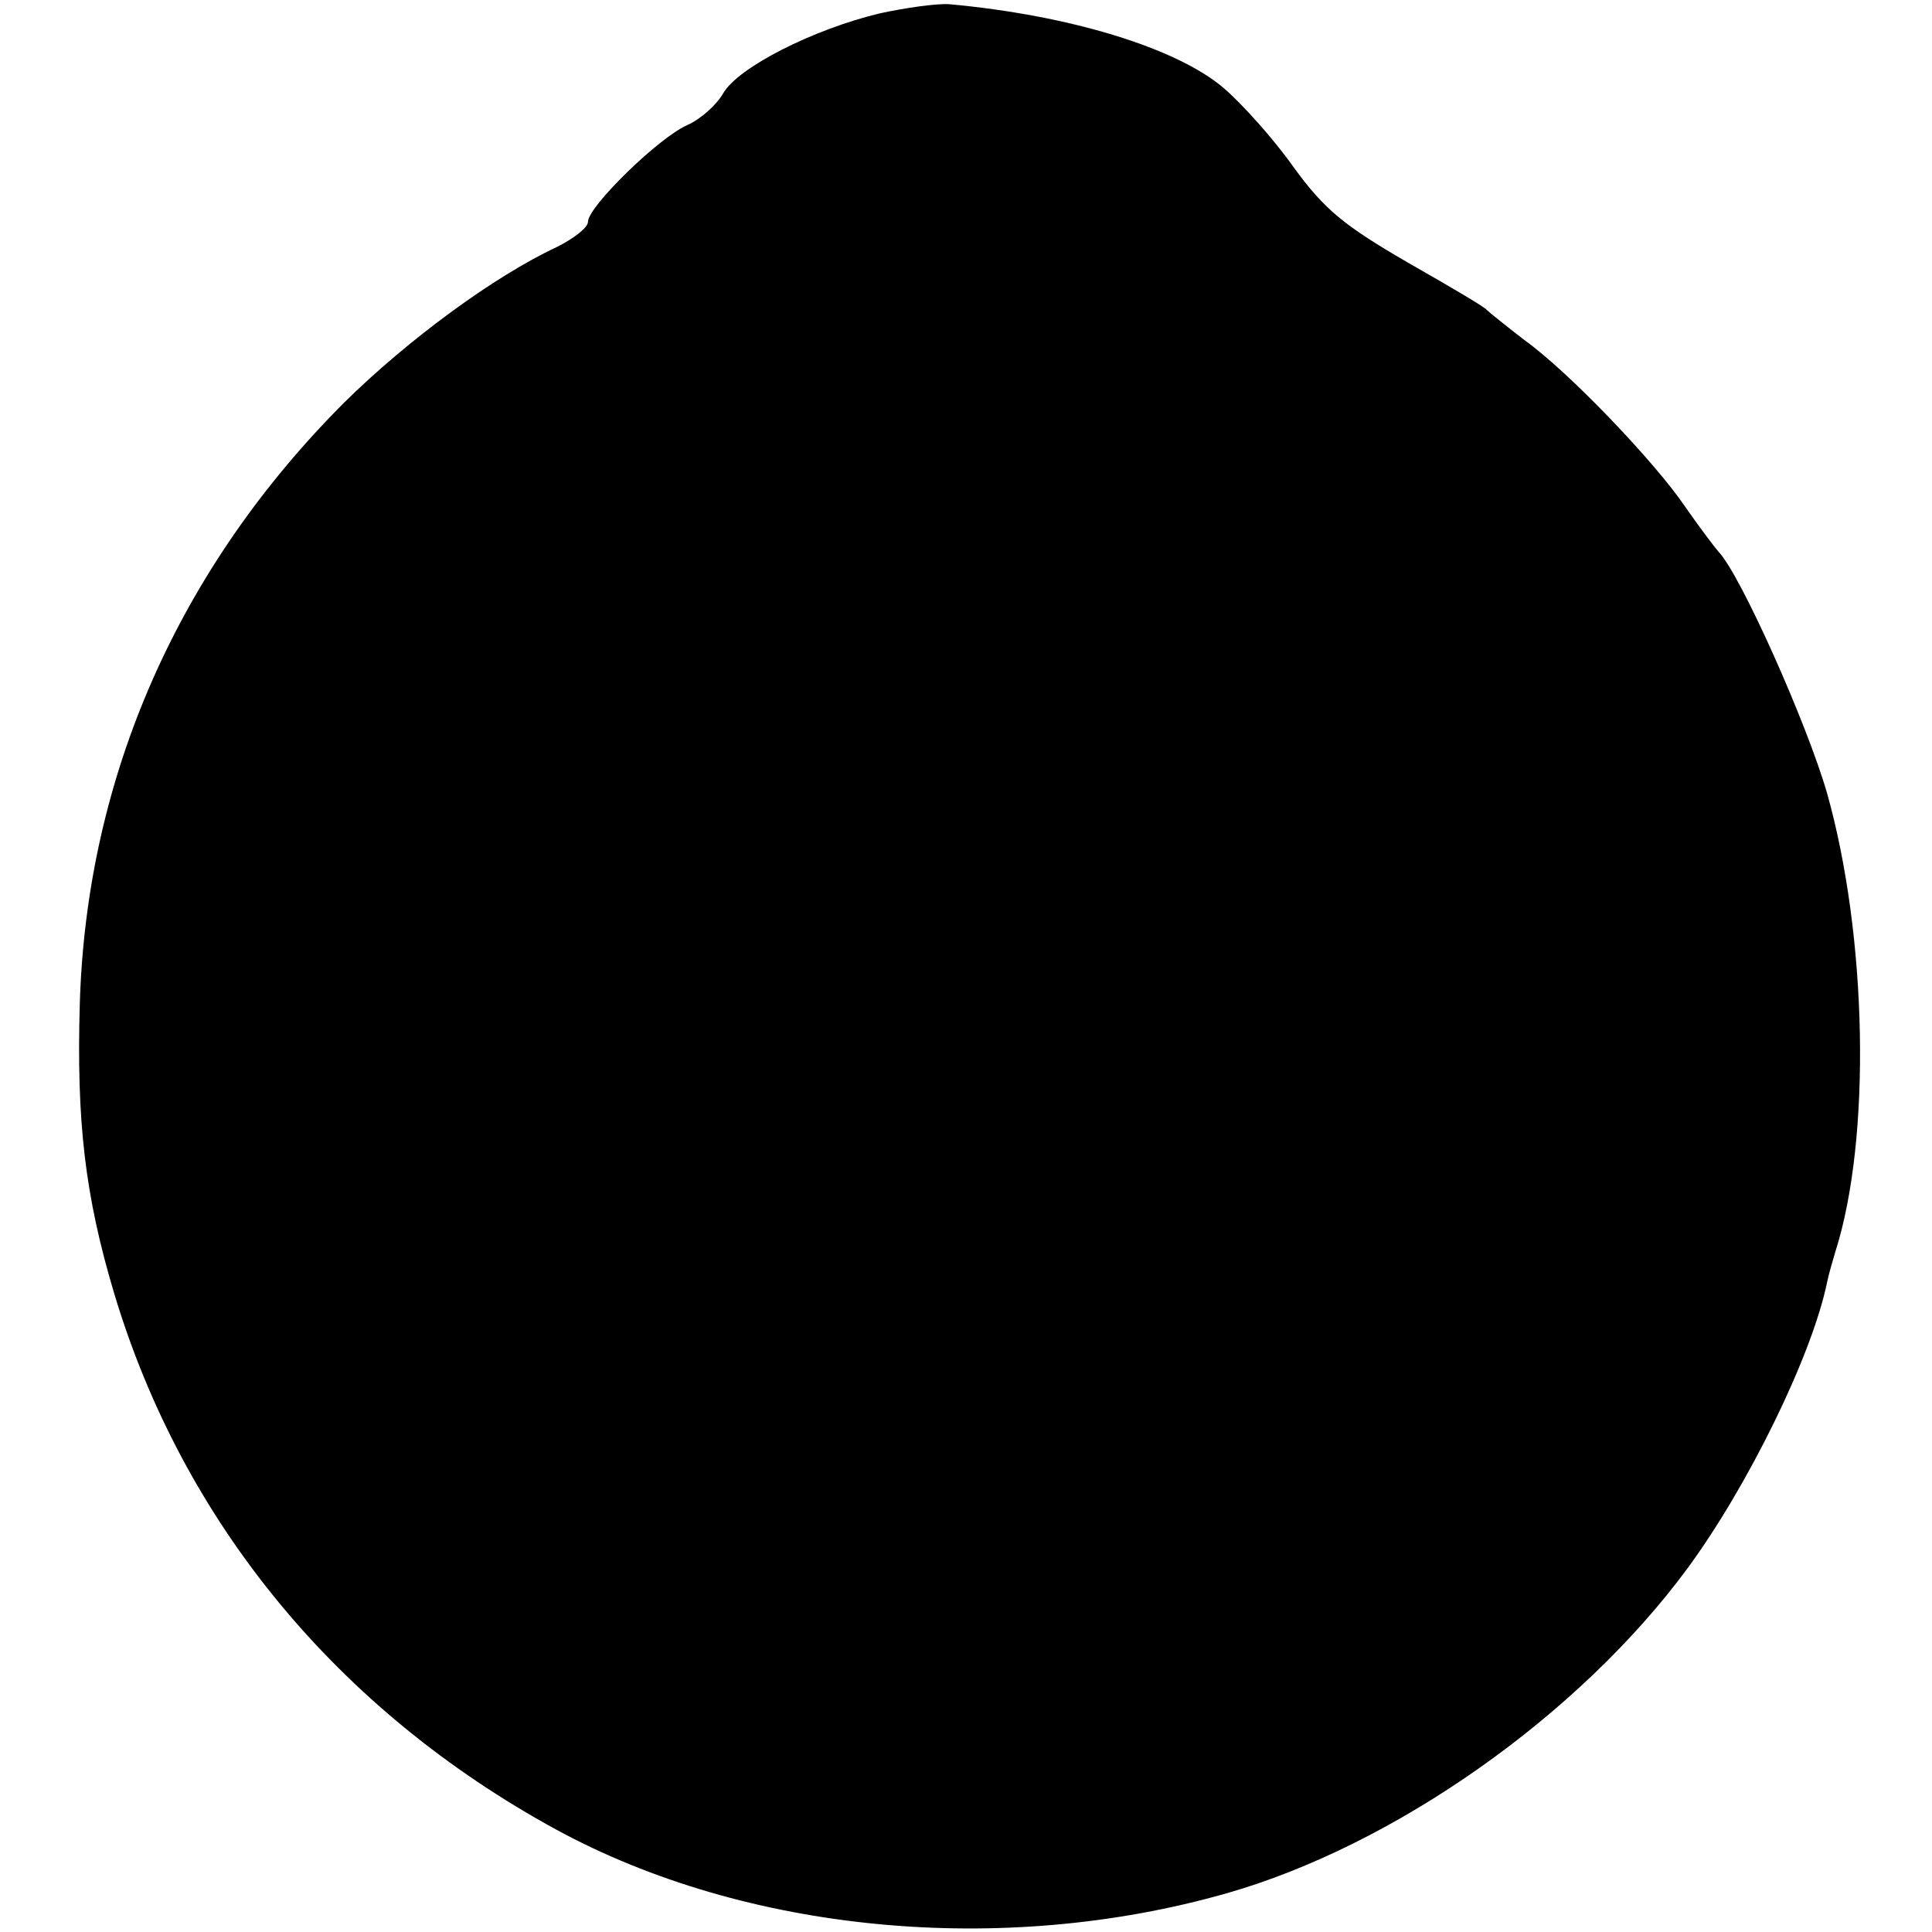 <?xml version="1.0" standalone="no"?>
<!DOCTYPE svg PUBLIC "-//W3C//DTD SVG 20010904//EN"
 "http://www.w3.org/TR/2001/REC-SVG-20010904/DTD/svg10.dtd">
<svg version="1.0" xmlns="http://www.w3.org/2000/svg"
 width="230pt" height="230pt" viewBox="0 0 230 230"
 preserveAspectRatio="xMidYMid meet">
<g transform="translate(0,230) scale(0.1,-0.1)"
fill="#000000" stroke="none">
<path d="M1047 2284 c-79 -19 -168 -64 -186 -95 -8 -14 -27 -31 -43 -38 -34
-15 -118 -97 -118 -115 0 -7 -17 -20 -37 -30 -75 -35 -178 -111 -253 -185
-197 -197 -307 -445 -315 -716 -4 -140 6 -228 41 -345 82 -273 266 -496 526
-638 226 -123 531 -152 798 -76 200 57 420 212 549 387 72 98 148 253 166 340
2 10 7 27 10 37 43 135 38 376 -10 546 -24 83 -103 260 -129 287 -6 7 -24 31
-40 54 -36 53 -138 160 -191 198 -22 17 -42 33 -45 36 -3 4 -46 29 -95 57 -74
43 -98 62 -135 113 -24 34 -62 76 -83 94 -56 48 -184 87 -327 100 -14 1 -51
-4 -83 -11z"/>
</g>
</svg>

